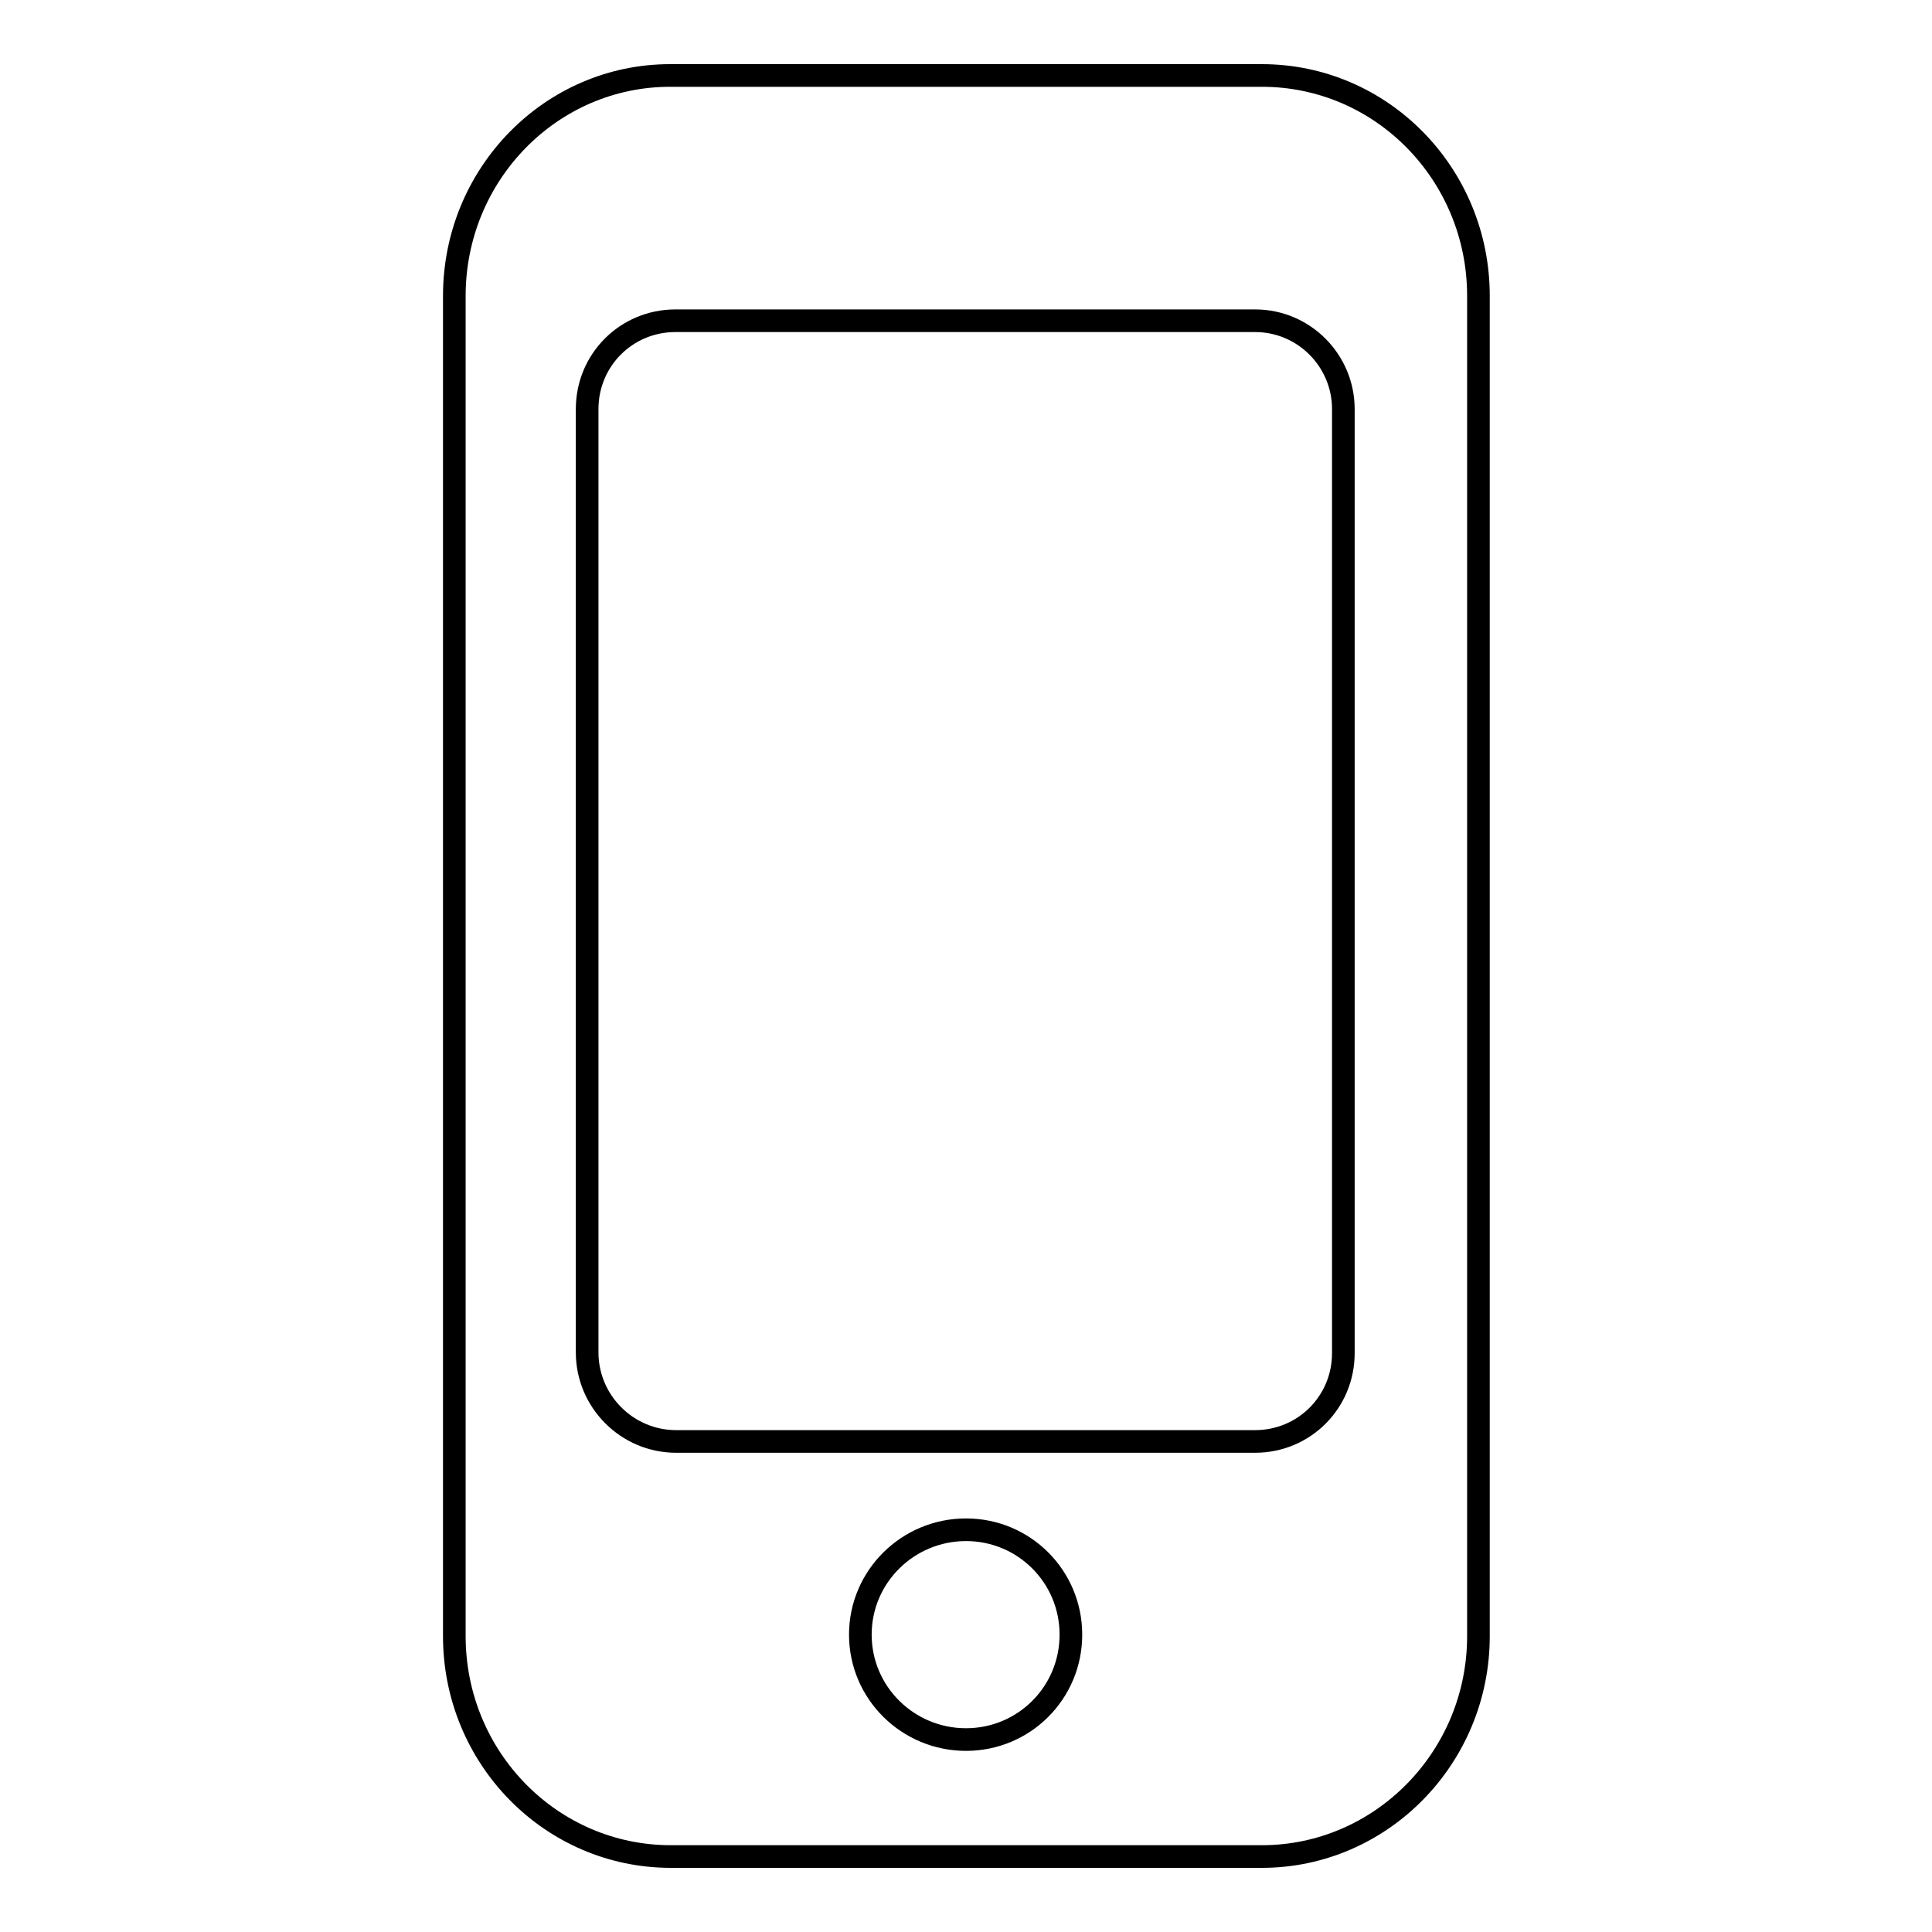 <?xml version="1.0" encoding="utf-8"?>
<!-- Svg Vector Icons : http://www.onlinewebfonts.com/icon -->
<!DOCTYPE svg PUBLIC "-//W3C//DTD SVG 1.1//EN" "http://www.w3.org/Graphics/SVG/1.1/DTD/svg11.dtd">
<svg version="1.1" xmlns="http://www.w3.org/2000/svg" xmlns:xlink="http://www.w3.org/1999/xlink" x="0px" y="0px" viewBox="0 0 256 256" enable-background="new 0 0 256 256" xml:space="preserve">
<g><g><path stroke-width="3" fill-opacity="0" stroke="#000000"  d="M167.2,246c15.8,0,28.7-13.1,28.7-29.2V39.2c0-16.1-12.8-29.2-28.7-29.2H88.8C73,10,60.2,23.1,60.2,39.2v177.6c0,16.1,12.8,29.2,28.7,29.2L167.2,246L167.2,246z M128,230.5c-7.7,0-14-6.2-14-13.9s6.3-13.9,14-13.9s13.9,6.2,13.9,13.9S135.7,230.5,128,230.5z M77.8,179.2V54.2c0-6.5,5.2-11.7,11.7-11.7h76.8c6.5,0,11.7,5.3,11.7,11.7c0,27.8,0,97.3,0,125.1c0,6.5-5.2,11.7-11.7,11.7H89.6C83.1,191,77.8,185.7,77.8,179.2z"/></g></g>
</svg>